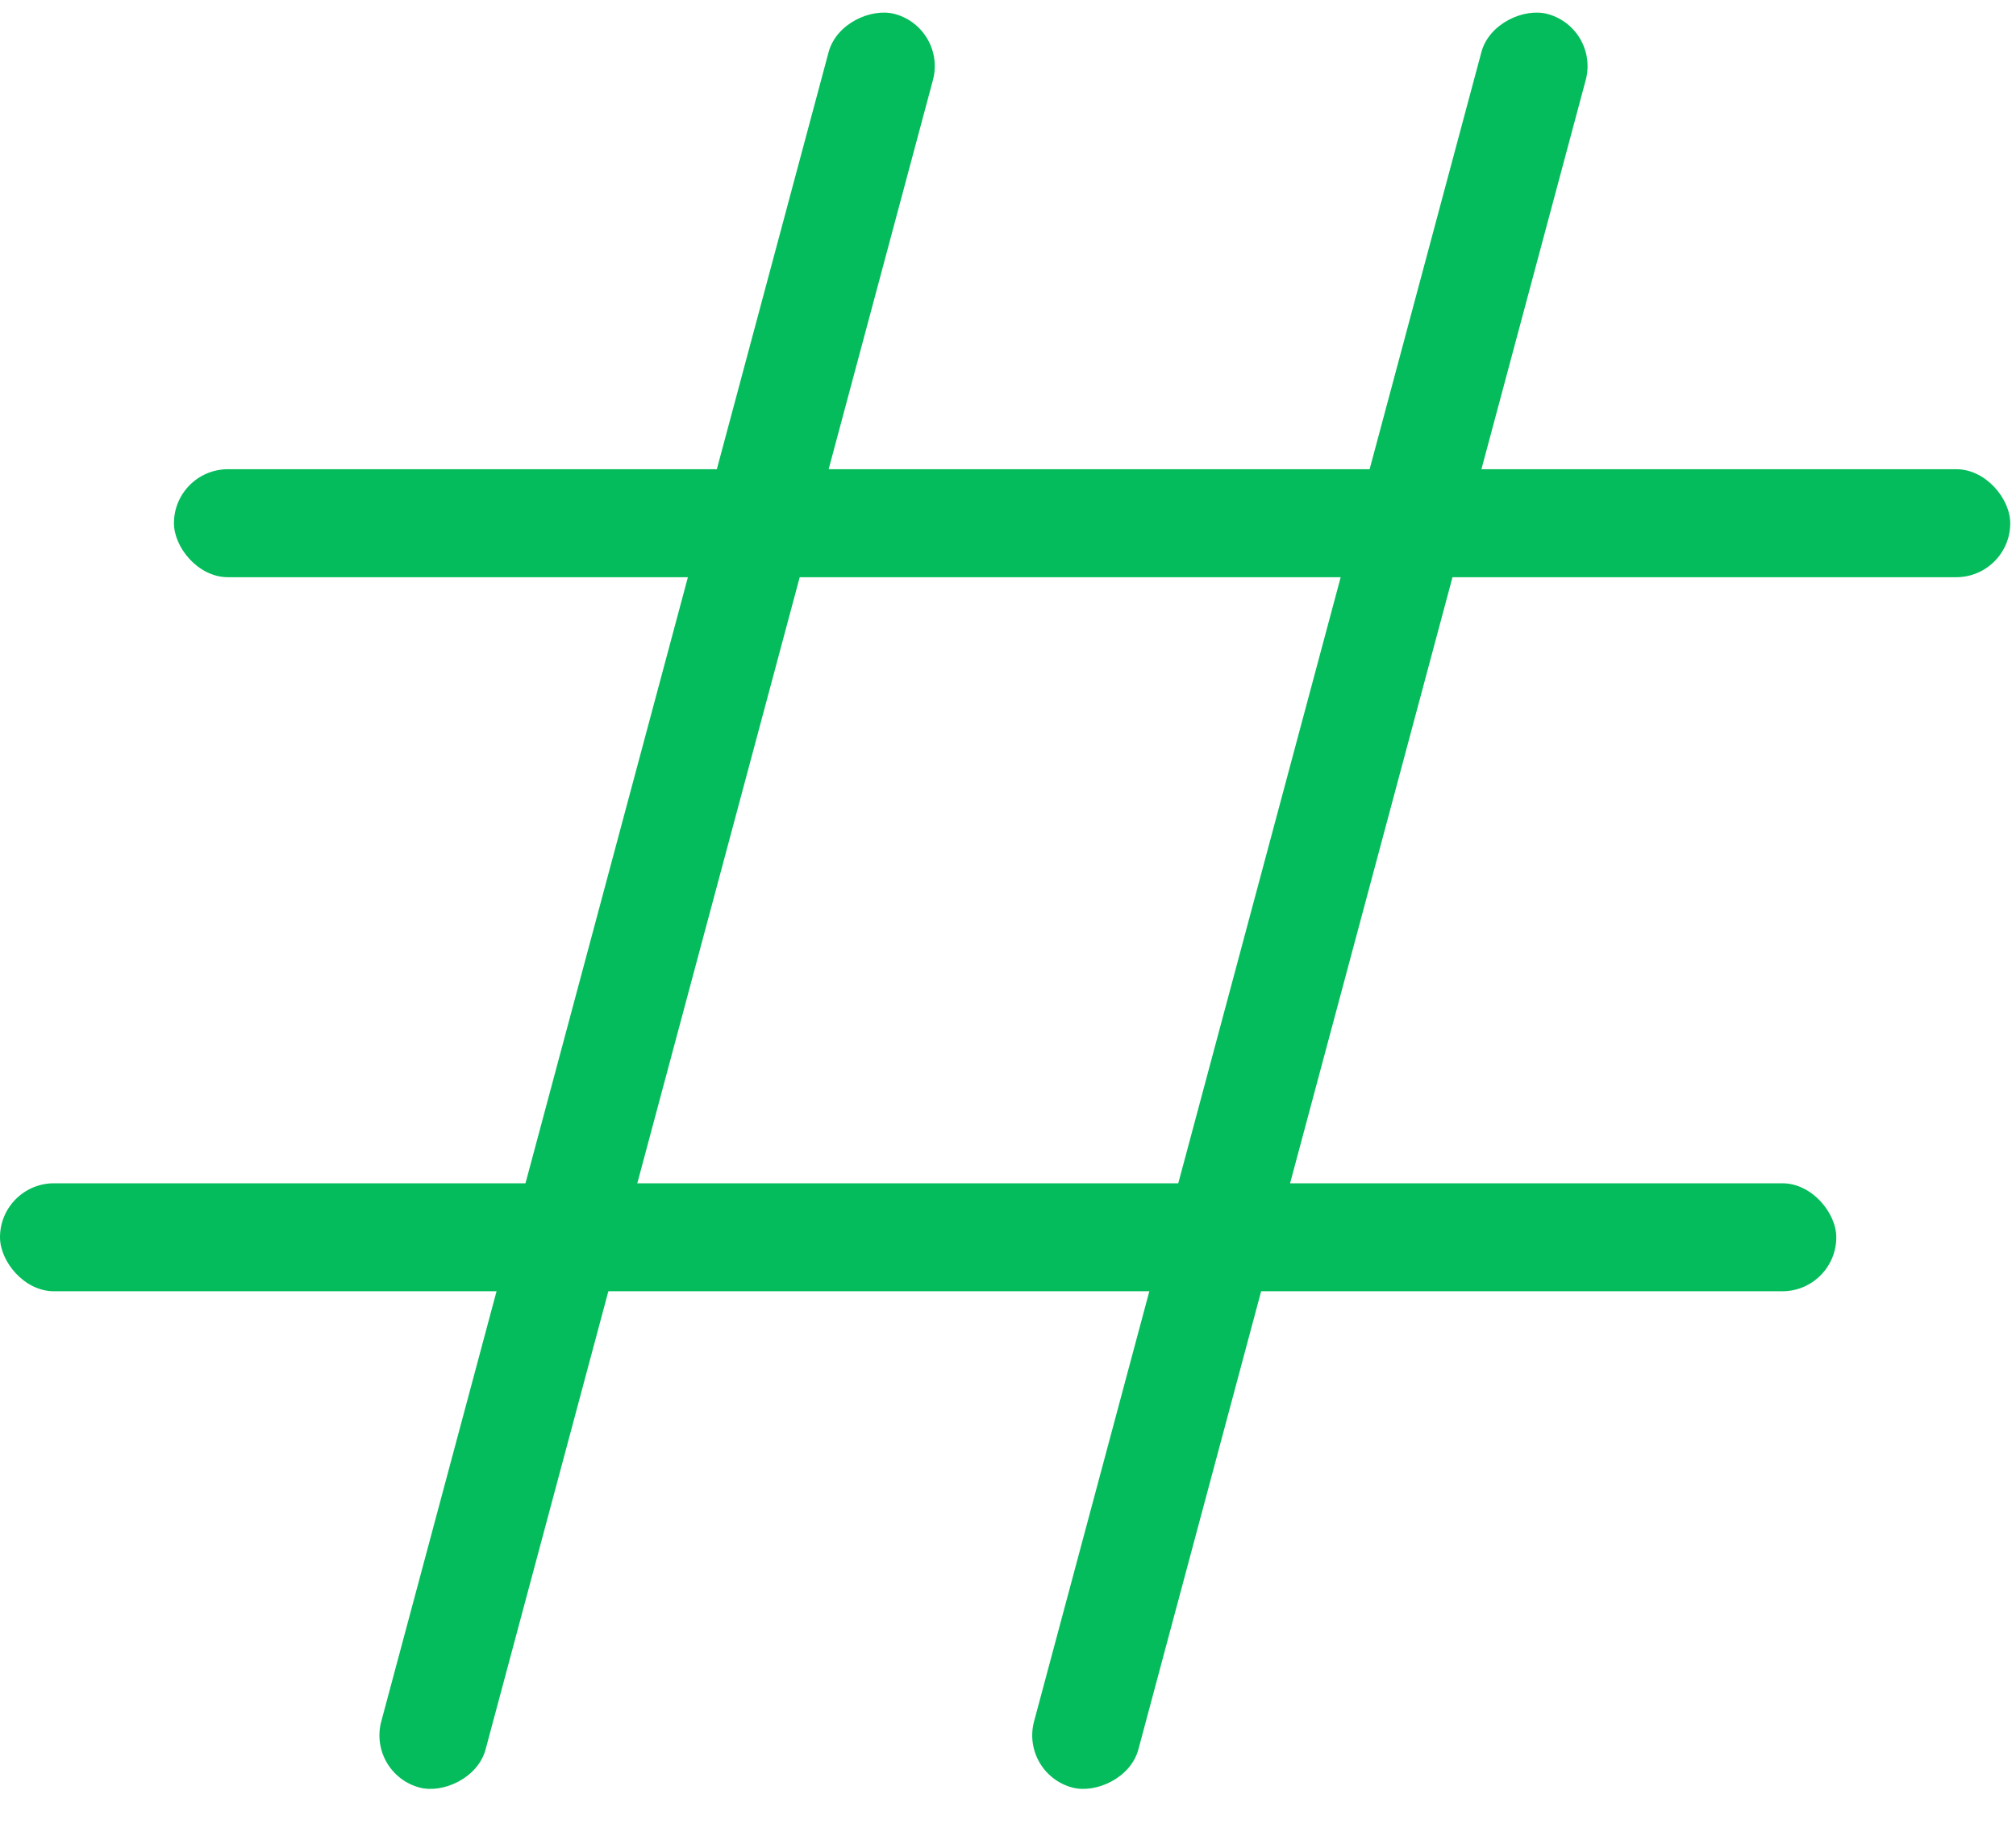 <svg xmlns="http://www.w3.org/2000/svg" width="56" height="51" fill="none" viewBox="0 0 56 51">
    <rect width="51.008" height="3" x="4.832" y="13.035" fill="#04BC5B" rx="1.5"/>
    <rect width="51.008" height="3" x="10.203" y="49.27" fill="#04BC5B" rx="1.5" transform="rotate(-75 10.203 49.27)"/>
    <rect width="51.008" height="3" x="28.336" y="49.27" fill="#04BC5B" rx="1.5" transform="rotate(-75 28.336 49.27)"/>
    <rect width="51.008" height="3" y="32.872" fill="#04BC5B" rx="1.5"/>
</svg>